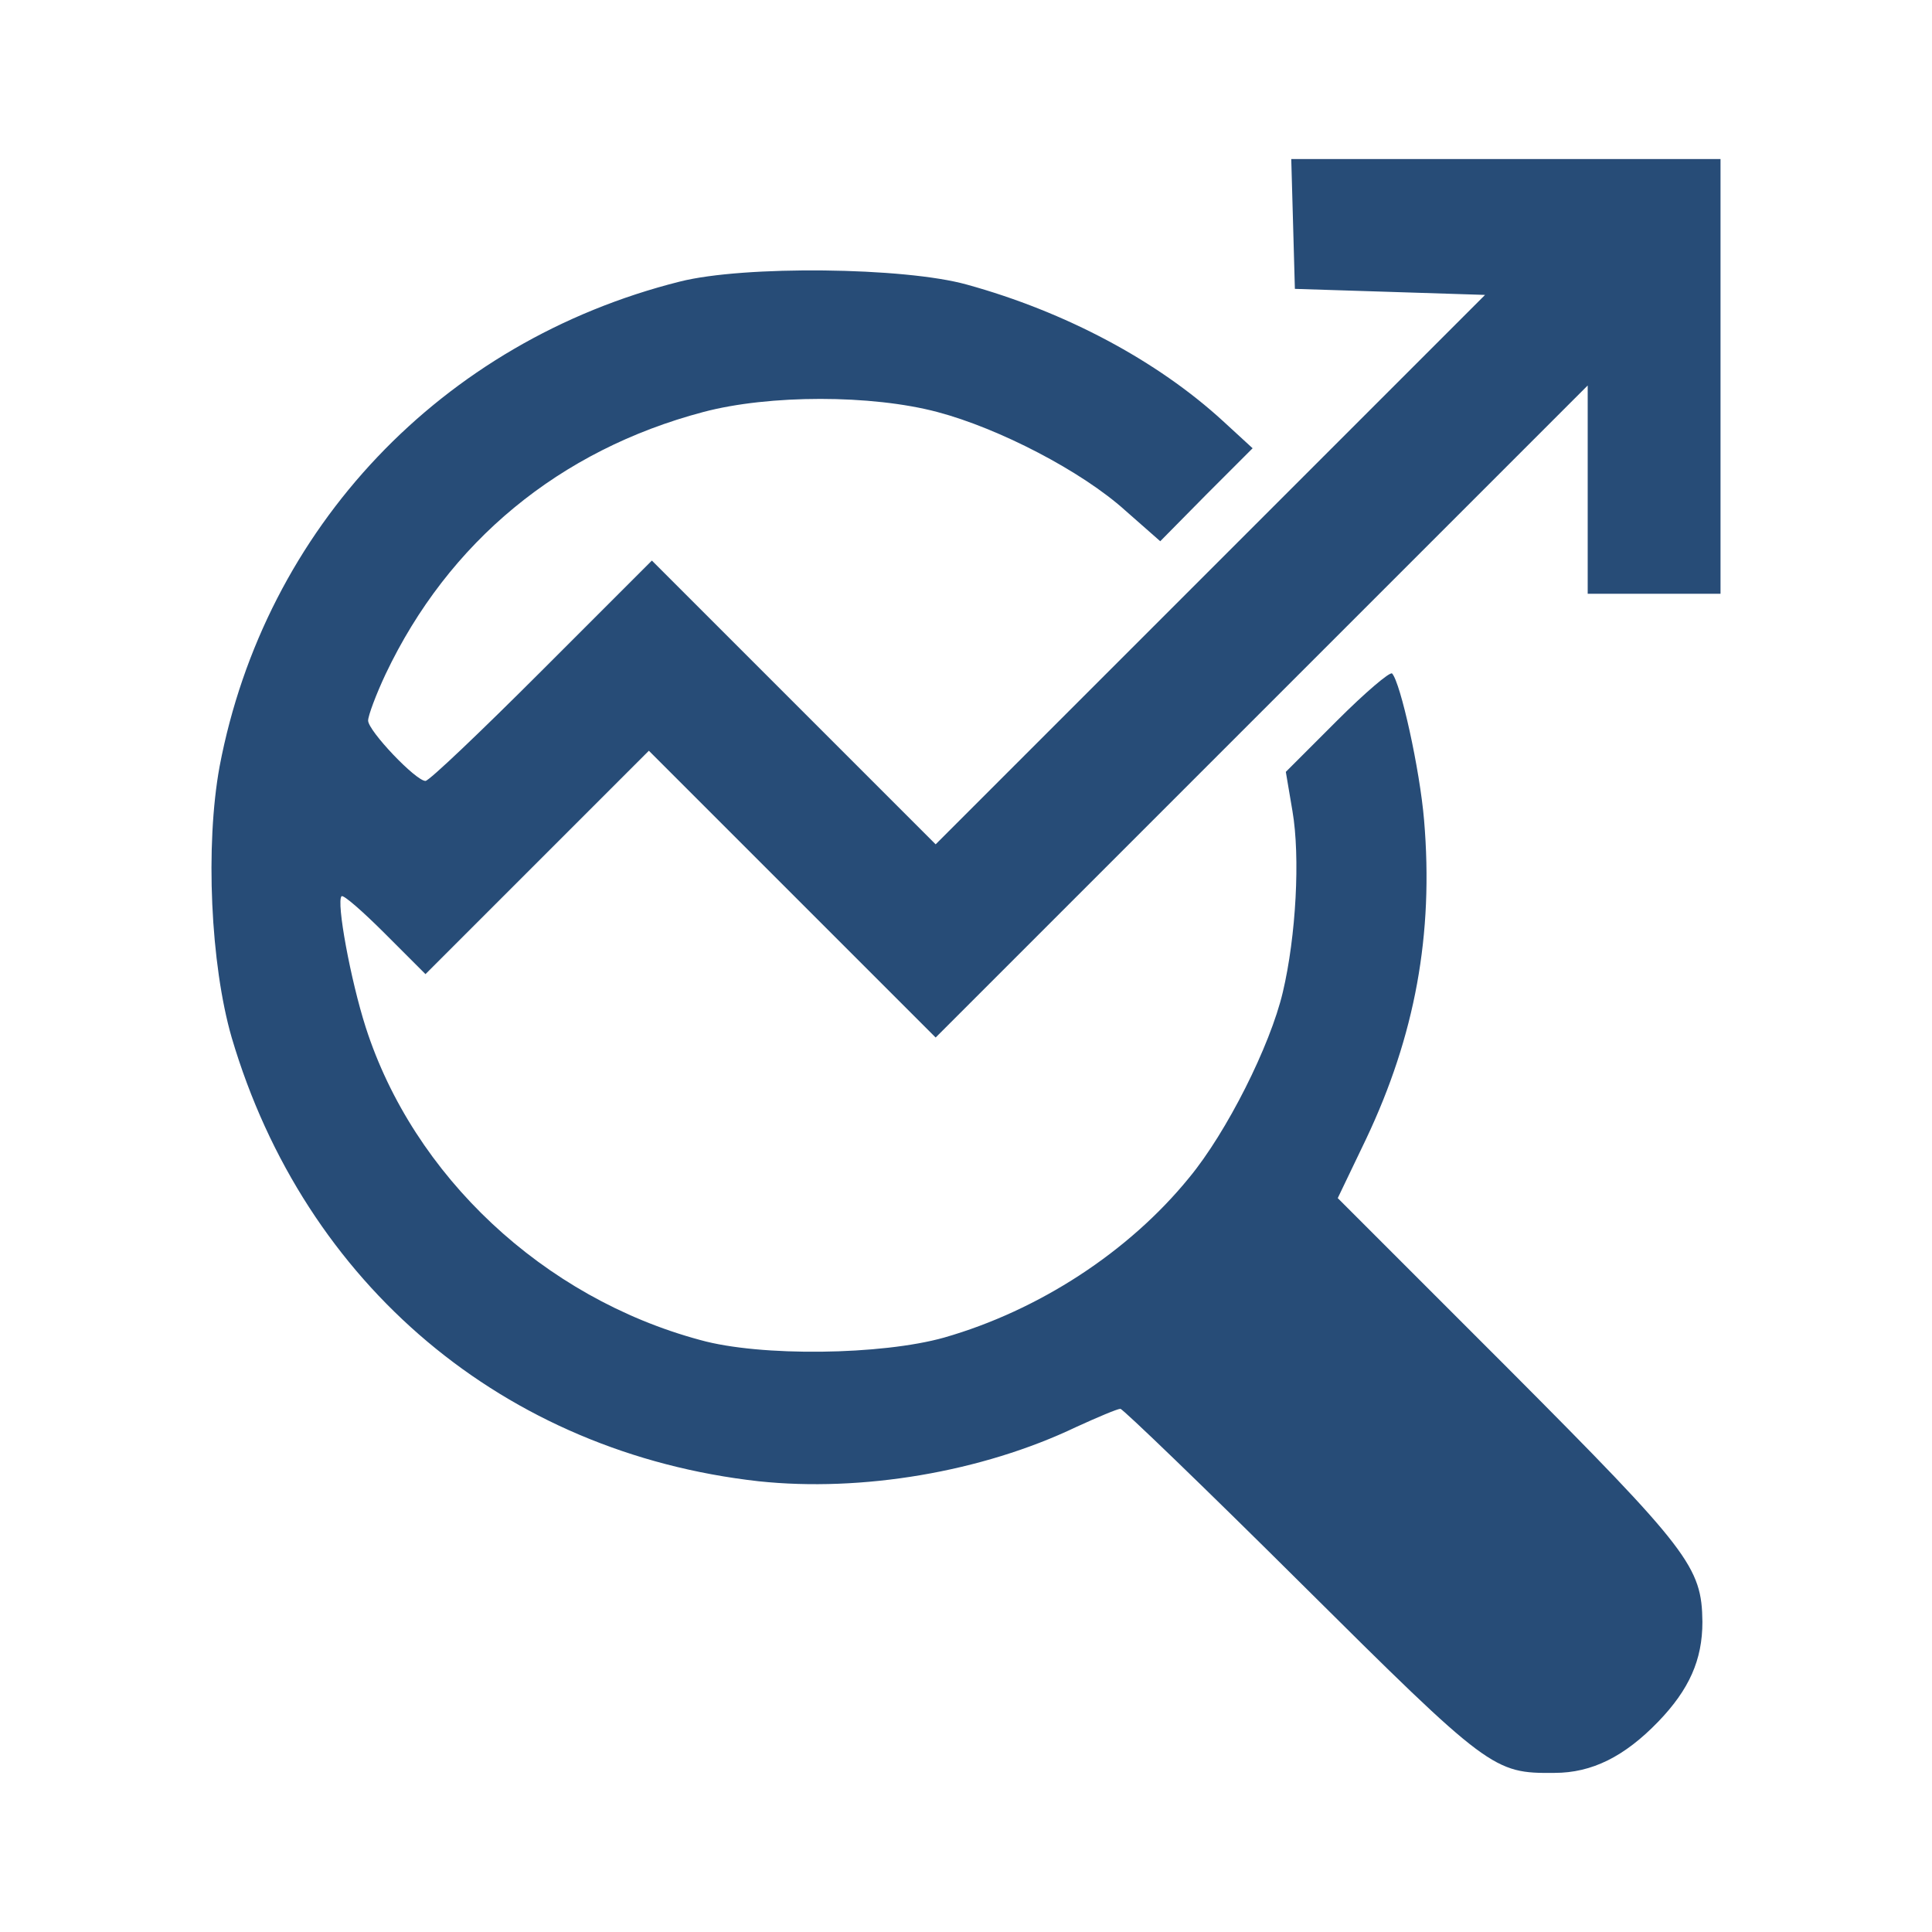 <svg version="1.1" xmlns="http://www.w3.org/2000/svg" xmlns:xlink="http://www.w3.org/1999/xlink" width="320pt" height="320pt" viewBox="0,0,256,256"><g fill="#274c77" fill-rule="nonzero" stroke="none" stroke-width="1" stroke-linecap="butt" stroke-linejoin="miter" stroke-miterlimit="10" stroke-dasharray="" stroke-dashoffset="0" font-family="none" font-weight="none" font-size="none" text-anchor="none" style="mix-blend-mode: normal"><g transform="translate(0,0)"><g><g transform="translate(6.378,-0.523) scale(0.8,0.8)"><g transform="translate(0,320) scale(0.1,-0.1)"><path d="M2062,2823l3,-108l158,-5l157,-5l-455,-455l-455,-455l-235,235l-235,235l-183,-183c-100,-100 -186,-182 -192,-182c-16,0 -95,83 -95,100c0,8 13,43 29,77c104,219 288,371 526,434c109,29 279,29 388,0c102,-27 239,-98 311,-163l58,-51l76,77l77,77l-49,45c-109,100 -261,181 -424,226c-103,29 -370,32 -476,5c-394,-99 -687,-408 -762,-803c-24,-131 -15,-328 20,-449c121,-410 452,-688 873,-735c170,-18 369,15 526,90c35,16 68,30 73,30c4,0 139,-130 299,-289c312,-310 319,-315 420,-314c62,0 116,27 172,85c51,53 73,102 73,165c-1,91 -21,118 -322,420l-282,282l47,98c81,171 112,339 96,528c-7,84 -39,228 -53,243c-4,3 -45,-32 -91,-78l-85,-85l11,-65c13,-76 6,-207 -16,-300c-21,-89 -93,-232 -155,-307c-100,-123 -249,-220 -406,-265c-103,-29 -304,-32 -404,-4c-260,70 -475,272 -554,518c-25,78 -49,208 -40,217c3,3 35,-25 72,-62l67,-67l185,185l185,185l237,-237l238,-238l540,540l540,540v-173v-172h110h110v360v360h-355h-356z"></path></g></g></g></g></g></svg>